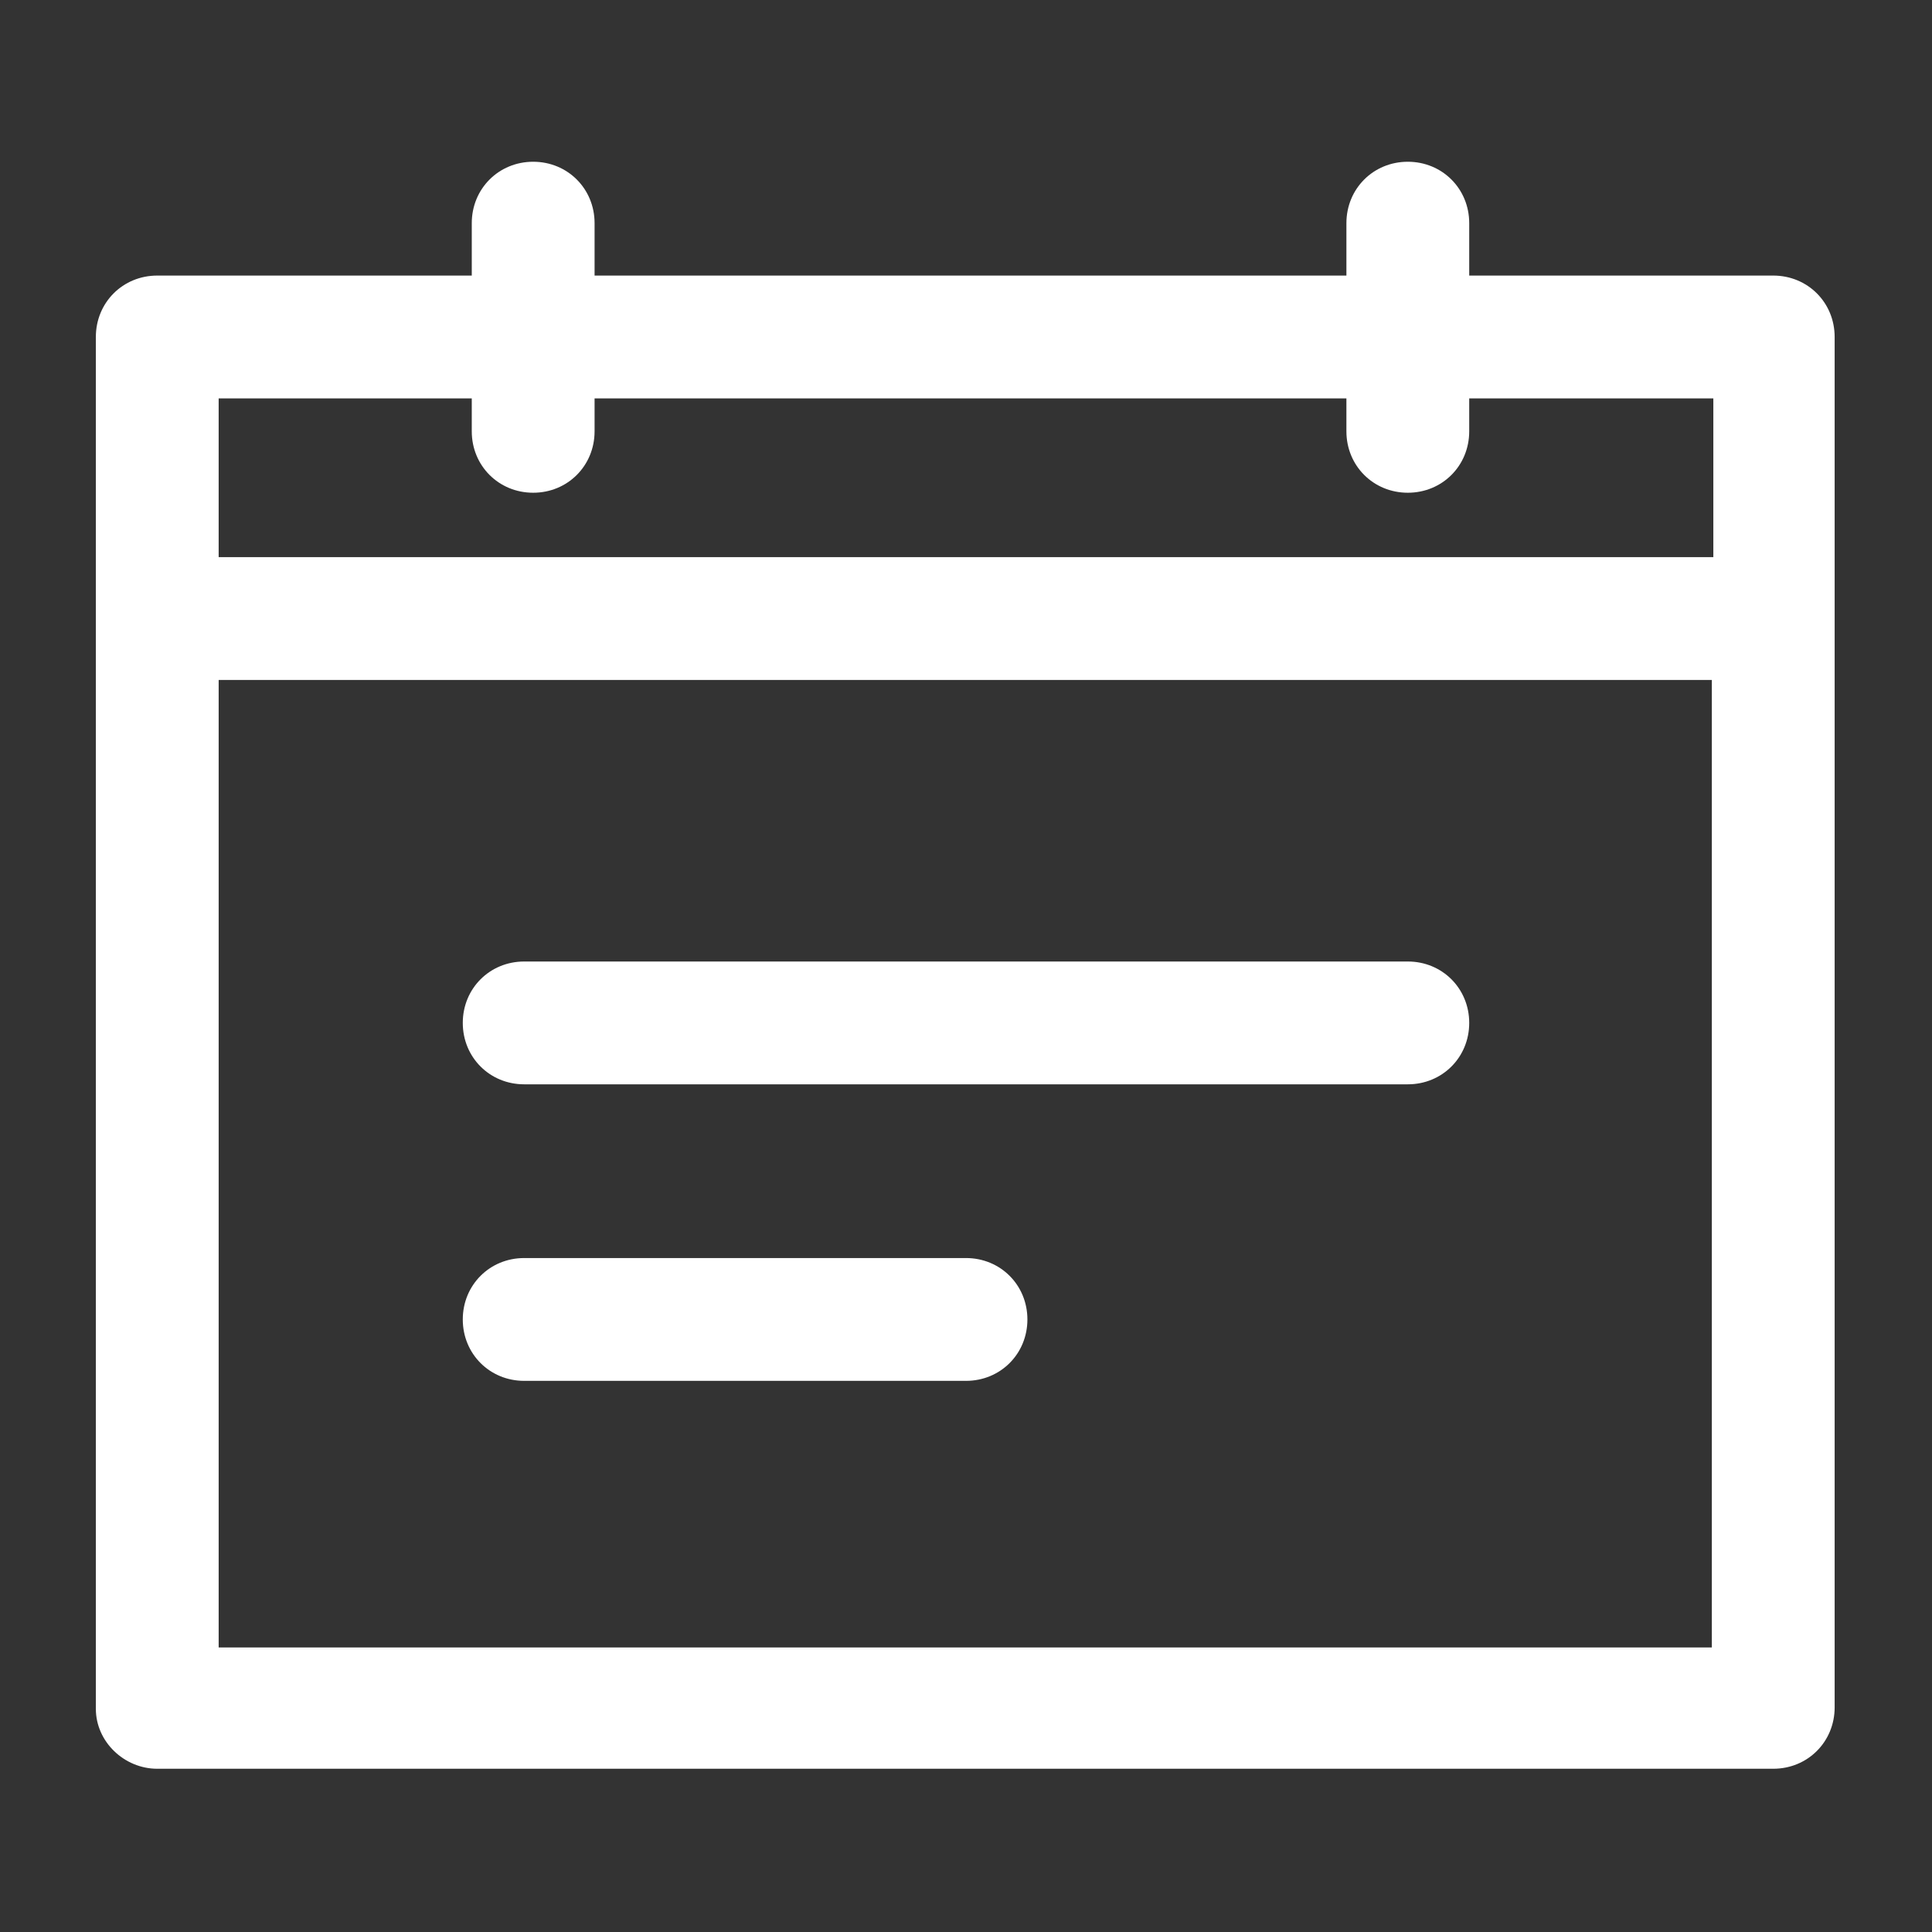 <?xml version="1.0" encoding="utf-8"?>
<svg xmlns="http://www.w3.org/2000/svg" xmlns:xlink="http://www.w3.org/1999/xlink" version="1.1" viewBox="0 0 129 129" enable-background="new 0 0 129 129" width="512px" height="512px">
  <rect x="0" y="0" width="129" height="129" fill="#333333" stroke="none"/>
  <g>
    <g>
      <path d="m10.5,118.1h107.9c2.3,0 4.1-1.8 4.1-4.1v-91.5c0-2.3-1.8-4.1-4.1-4.1h-20.3v-3.5c0-2.3-1.8-4.1-4.1-4.1-2.3,0-4.1,1.8-4.1,4.1v3.5h-50.2v-3.5c0-2.3-1.8-4.1-4.1-4.1-2.3,0-4.1,1.8-4.1,4.1v3.5h-21c-2.3,0-4.1,1.8-4.1,4.1v91.6c0,2.2 1.9,4 4.1,4zm4.1-91.5h16.9v2.2c0,2.3 1.8,4.1 4.1,4.1 2.3,0 4.1-1.8 4.1-4.1v-2.2h50.2v2.2c0,2.3 1.8,4.1 4.1,4.1 2.3,0 4.1-1.8 4.1-4.1v-2.2h16.3v10.6h-99.8v-10.6zm0,18.8h99.7v64.6h-99.7v-64.6z" fill="#FFFFFF"/>
      <path d="m94,64.2h-59c-2.3,0-4.1,1.8-4.1,4.1 0,2.3 1.8,4.1 4.1,4.1h59c2.3,0 4.1-1.8 4.1-4.1 0-2.3-1.8-4.1-4.1-4.1z" fill="#FFFFFF"/>
      <path d="m64.5,84h-29.5c-2.3,0-4.1,1.8-4.1,4.1 0,2.3 1.8,4.1 4.1,4.1h29.5c2.3,0 4.1-1.8 4.1-4.1 0-2.3-1.8-4.1-4.1-4.1z" fill="#FFFFFF"/>
    </g>
  </g>
</svg>
